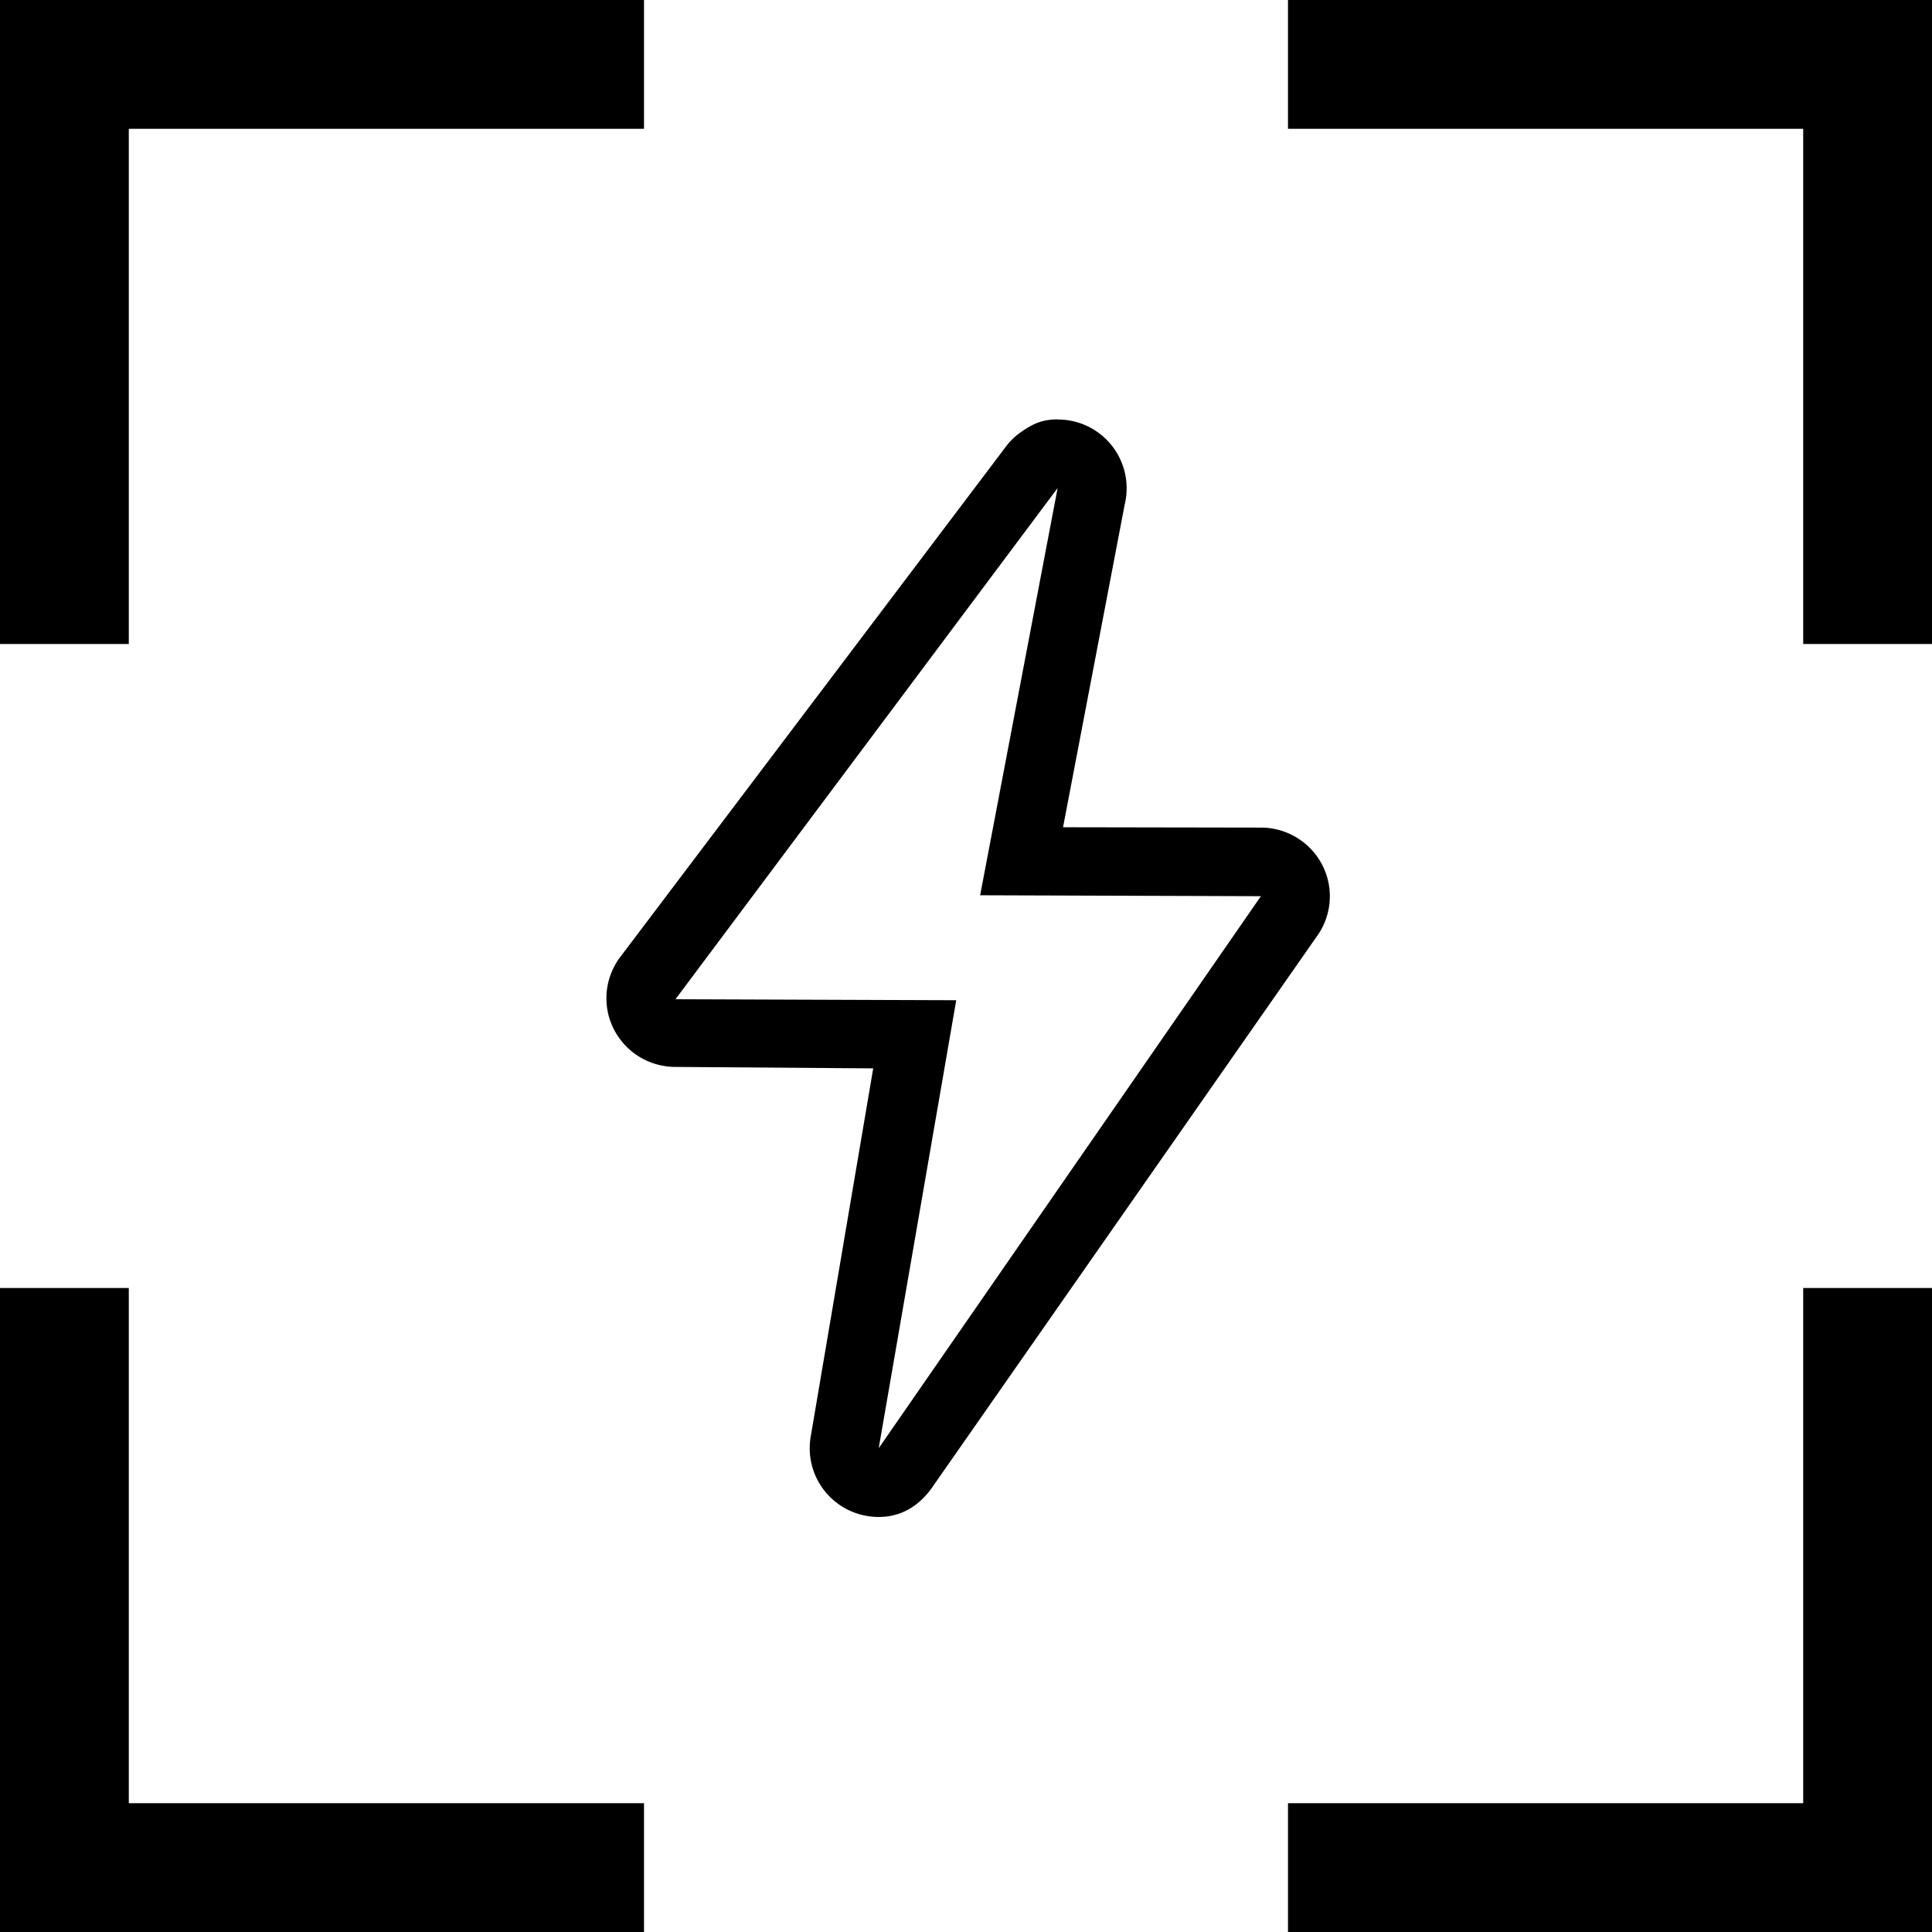 <svg width="300" height="300" viewBox="0 0 300 300" fill="none" xmlns="http://www.w3.org/2000/svg"><path stroke="#000" stroke-width="40" d="M0 100V0h100m100 0h100v100m0 100v100H200m-100 0H0V200"/><svg xmlns="http://www.w3.org/2000/svg" fill="#000" x="65" y="65" width="1600" height="1600" viewBox="0 0 300 300"><path d="m18.605 2.022-2.256 11.856 8.174.027-11.127 16.072 2.257-13.043-8.174-.029zm.001-1.999q-.081 0-.161.006c-.353.028-.587.147-.864.333a2 2 0 0 0-.522.507L5.852 15.701c-.442.607-.508 1.407-.168 2.076s1.026 1.093 1.779 1.099l5.773.042-1.815 10.694a2 2 0 0 0 1.18 2.204c.257.11.527.163.793.163.629 0 1.145-.294 1.533-.825l11.22-16.072a1.99 1.99 0 0 0 .168-2.076 2.01 2.01 0 0 0-1.779-1.098l-5.773-.01 1.796-9.402A2.002 2.002 0 0 0 18.677.027l-.071-.001z"/></svg></svg>